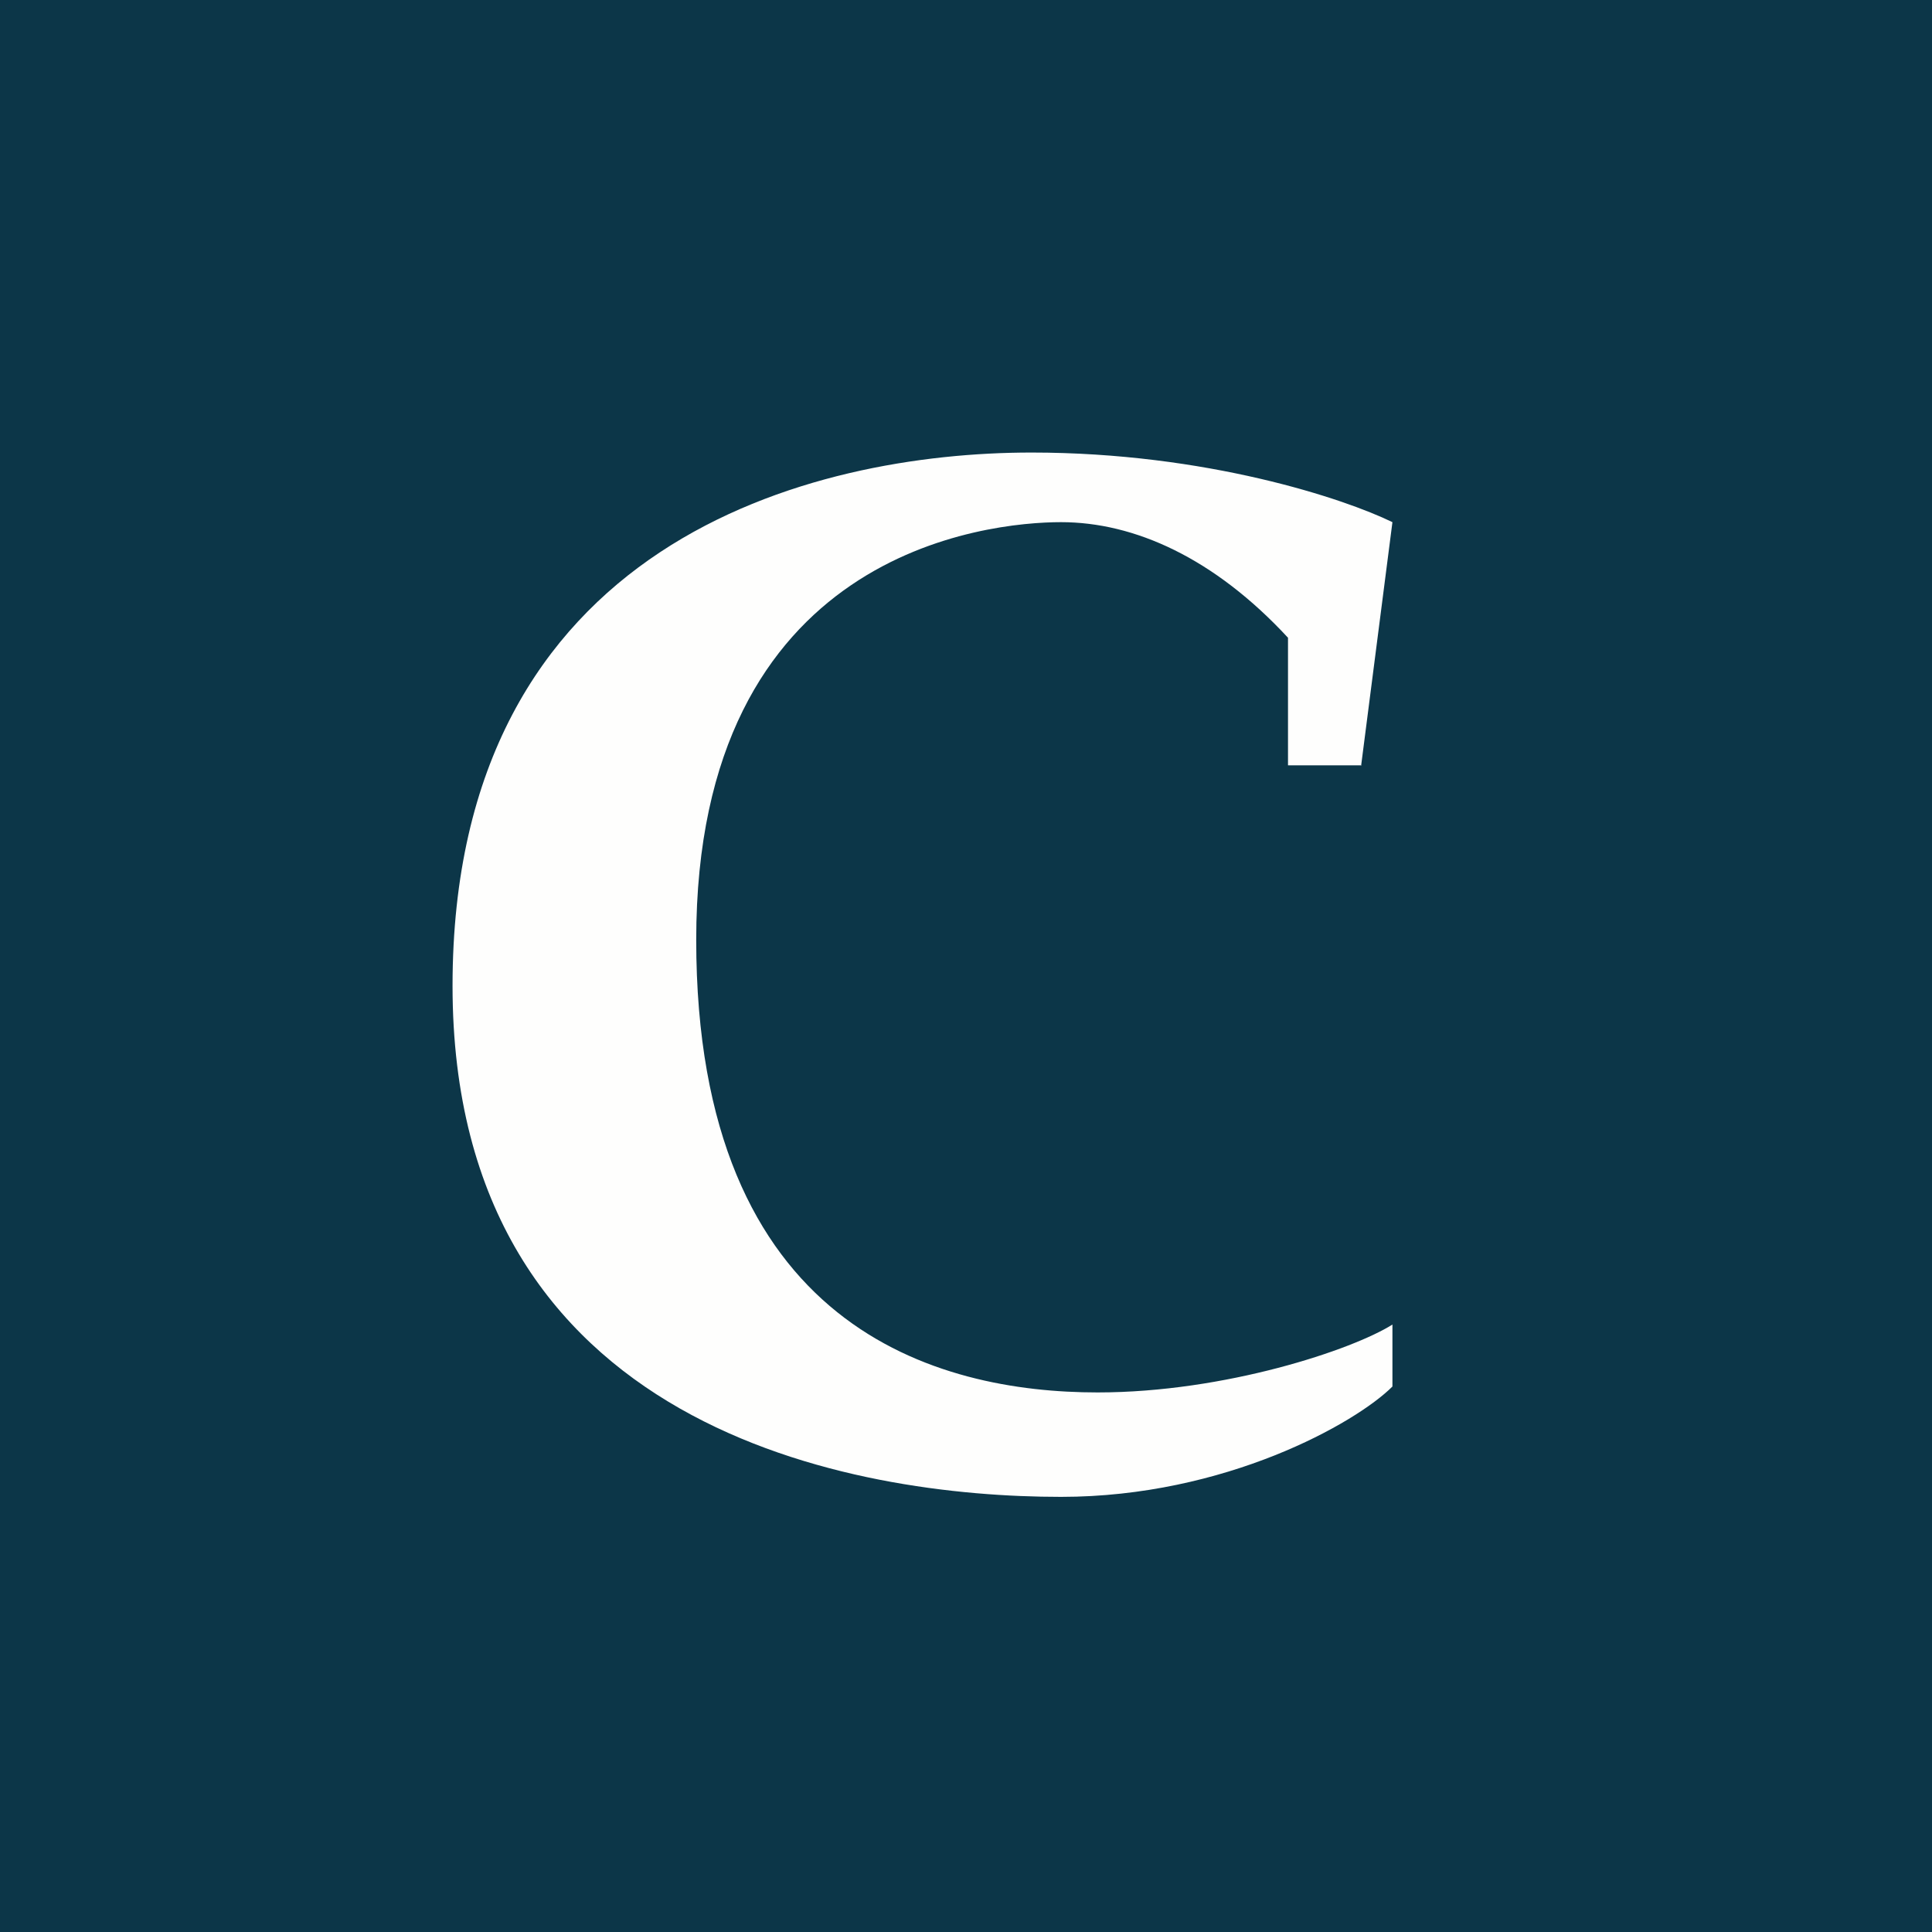 <?xml version="1.0" encoding="UTF-8"?>
<!-- generated by Finnhub -->
<svg viewBox="0 0 55.5 55.5" xmlns="http://www.w3.org/2000/svg">
<path d="M 0,0 H 55.5 V 55.5 H 0 Z" fill="rgb(12, 54, 72)"/>
<path d="M 39.09,21.985 H 37 V 18.32 C 34.88,16.03 32.59,15 30.48,15 C 28.38,15 20,15.82 20,27 S 26.95,40 31.53,40 C 35.2,40 38.86,38.77 40,38.05 V 39.83 C 38.95,40.88 35.2,43 30.48,43 C 24.58,43 13,41.12 13,28.32 C 13,15.53 23.35,13 29.63,13 C 34.66,13 38.63,14.33 40,15 L 39.1,22 Z" fill="rgb(254, 254, 253)"/>
</svg>
